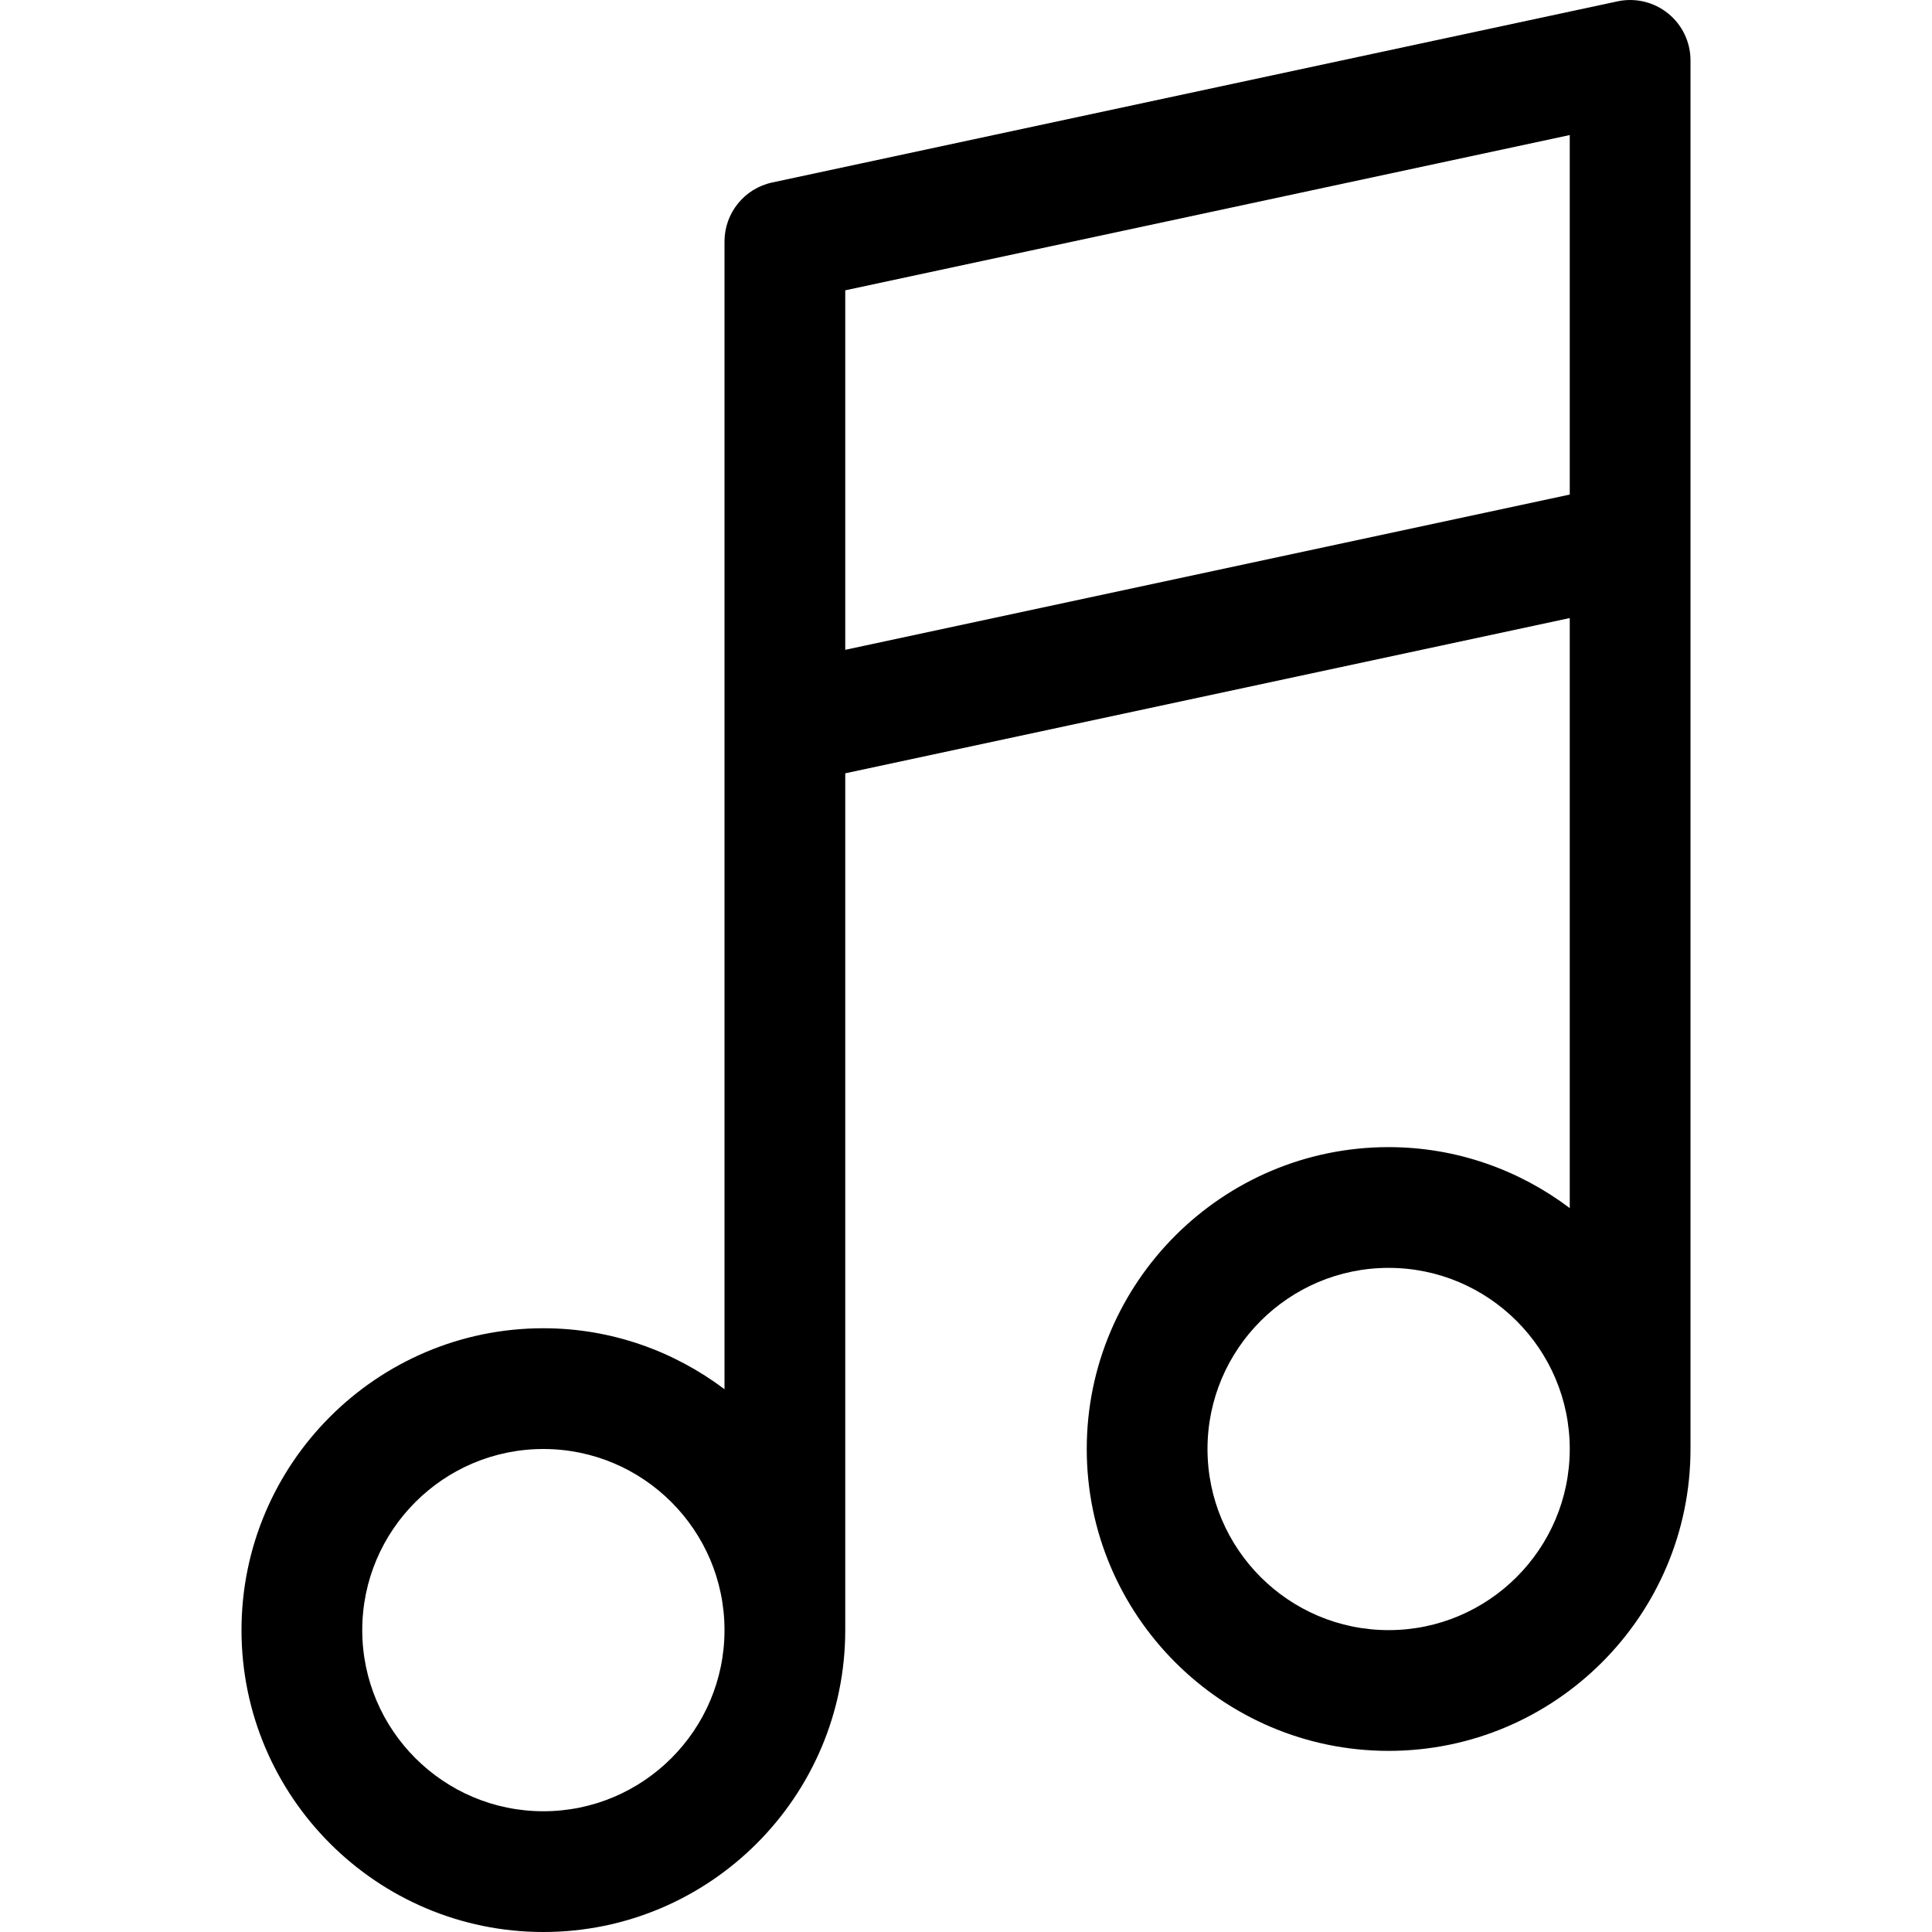 <?xml version="1.0" encoding="utf-8"?>
<!-- Uploaded to: SVG Repo, www.svgrepo.com, Generator: SVG Repo Mixer Tools -->
<!DOCTYPE svg PUBLIC "-//W3C//DTD SVG 1.1//EN" "http://www.w3.org/Graphics/SVG/1.1/DTD/svg11.dtd">
<svg fill="#000000" version="1.1" id="Ebene_1" xmlns="http://www.w3.org/2000/svg" xmlns:xlink="http://www.w3.org/1999/xlink" 
	 width="800px" height="800px" viewBox="0 0 64 64" enable-background="new 0 0 64 64" xml:space="preserve">
<g>
	<path d="M18,64c5.514,0,10-4.486,10-10V25.617l24-5.143v19.545C50.326,38.758,48.252,38,46,38c-5.514,0-10,4.486-10,10
		s4.486,10,10,10s10-4.486,10-10V17.987c0-0.002,0-0.004,0-0.006V2c0-0.604-0.273-1.176-0.743-1.555
		c-0.469-0.38-1.087-0.527-1.676-0.4l-28,6C24.659,6.242,24,7.057,24,8v16.013c0,0.002,0,0.004,0,0.006v22
		C22.326,44.758,20.252,44,18,44c-5.514,0-10,4.486-10,10S12.486,64,18,64z M46,54c-3.309,0-6-2.691-6-6s2.691-6,6-6s6,2.691,6,6
		S49.309,54,46,54z M52,4.474v11.909l-24,5.143V9.617L52,4.474z M18,48c3.309,0,6,2.691,6,6s-2.691,6-6,6s-6-2.691-6-6
		S14.691,48,18,48z"/>
</g>
</svg>